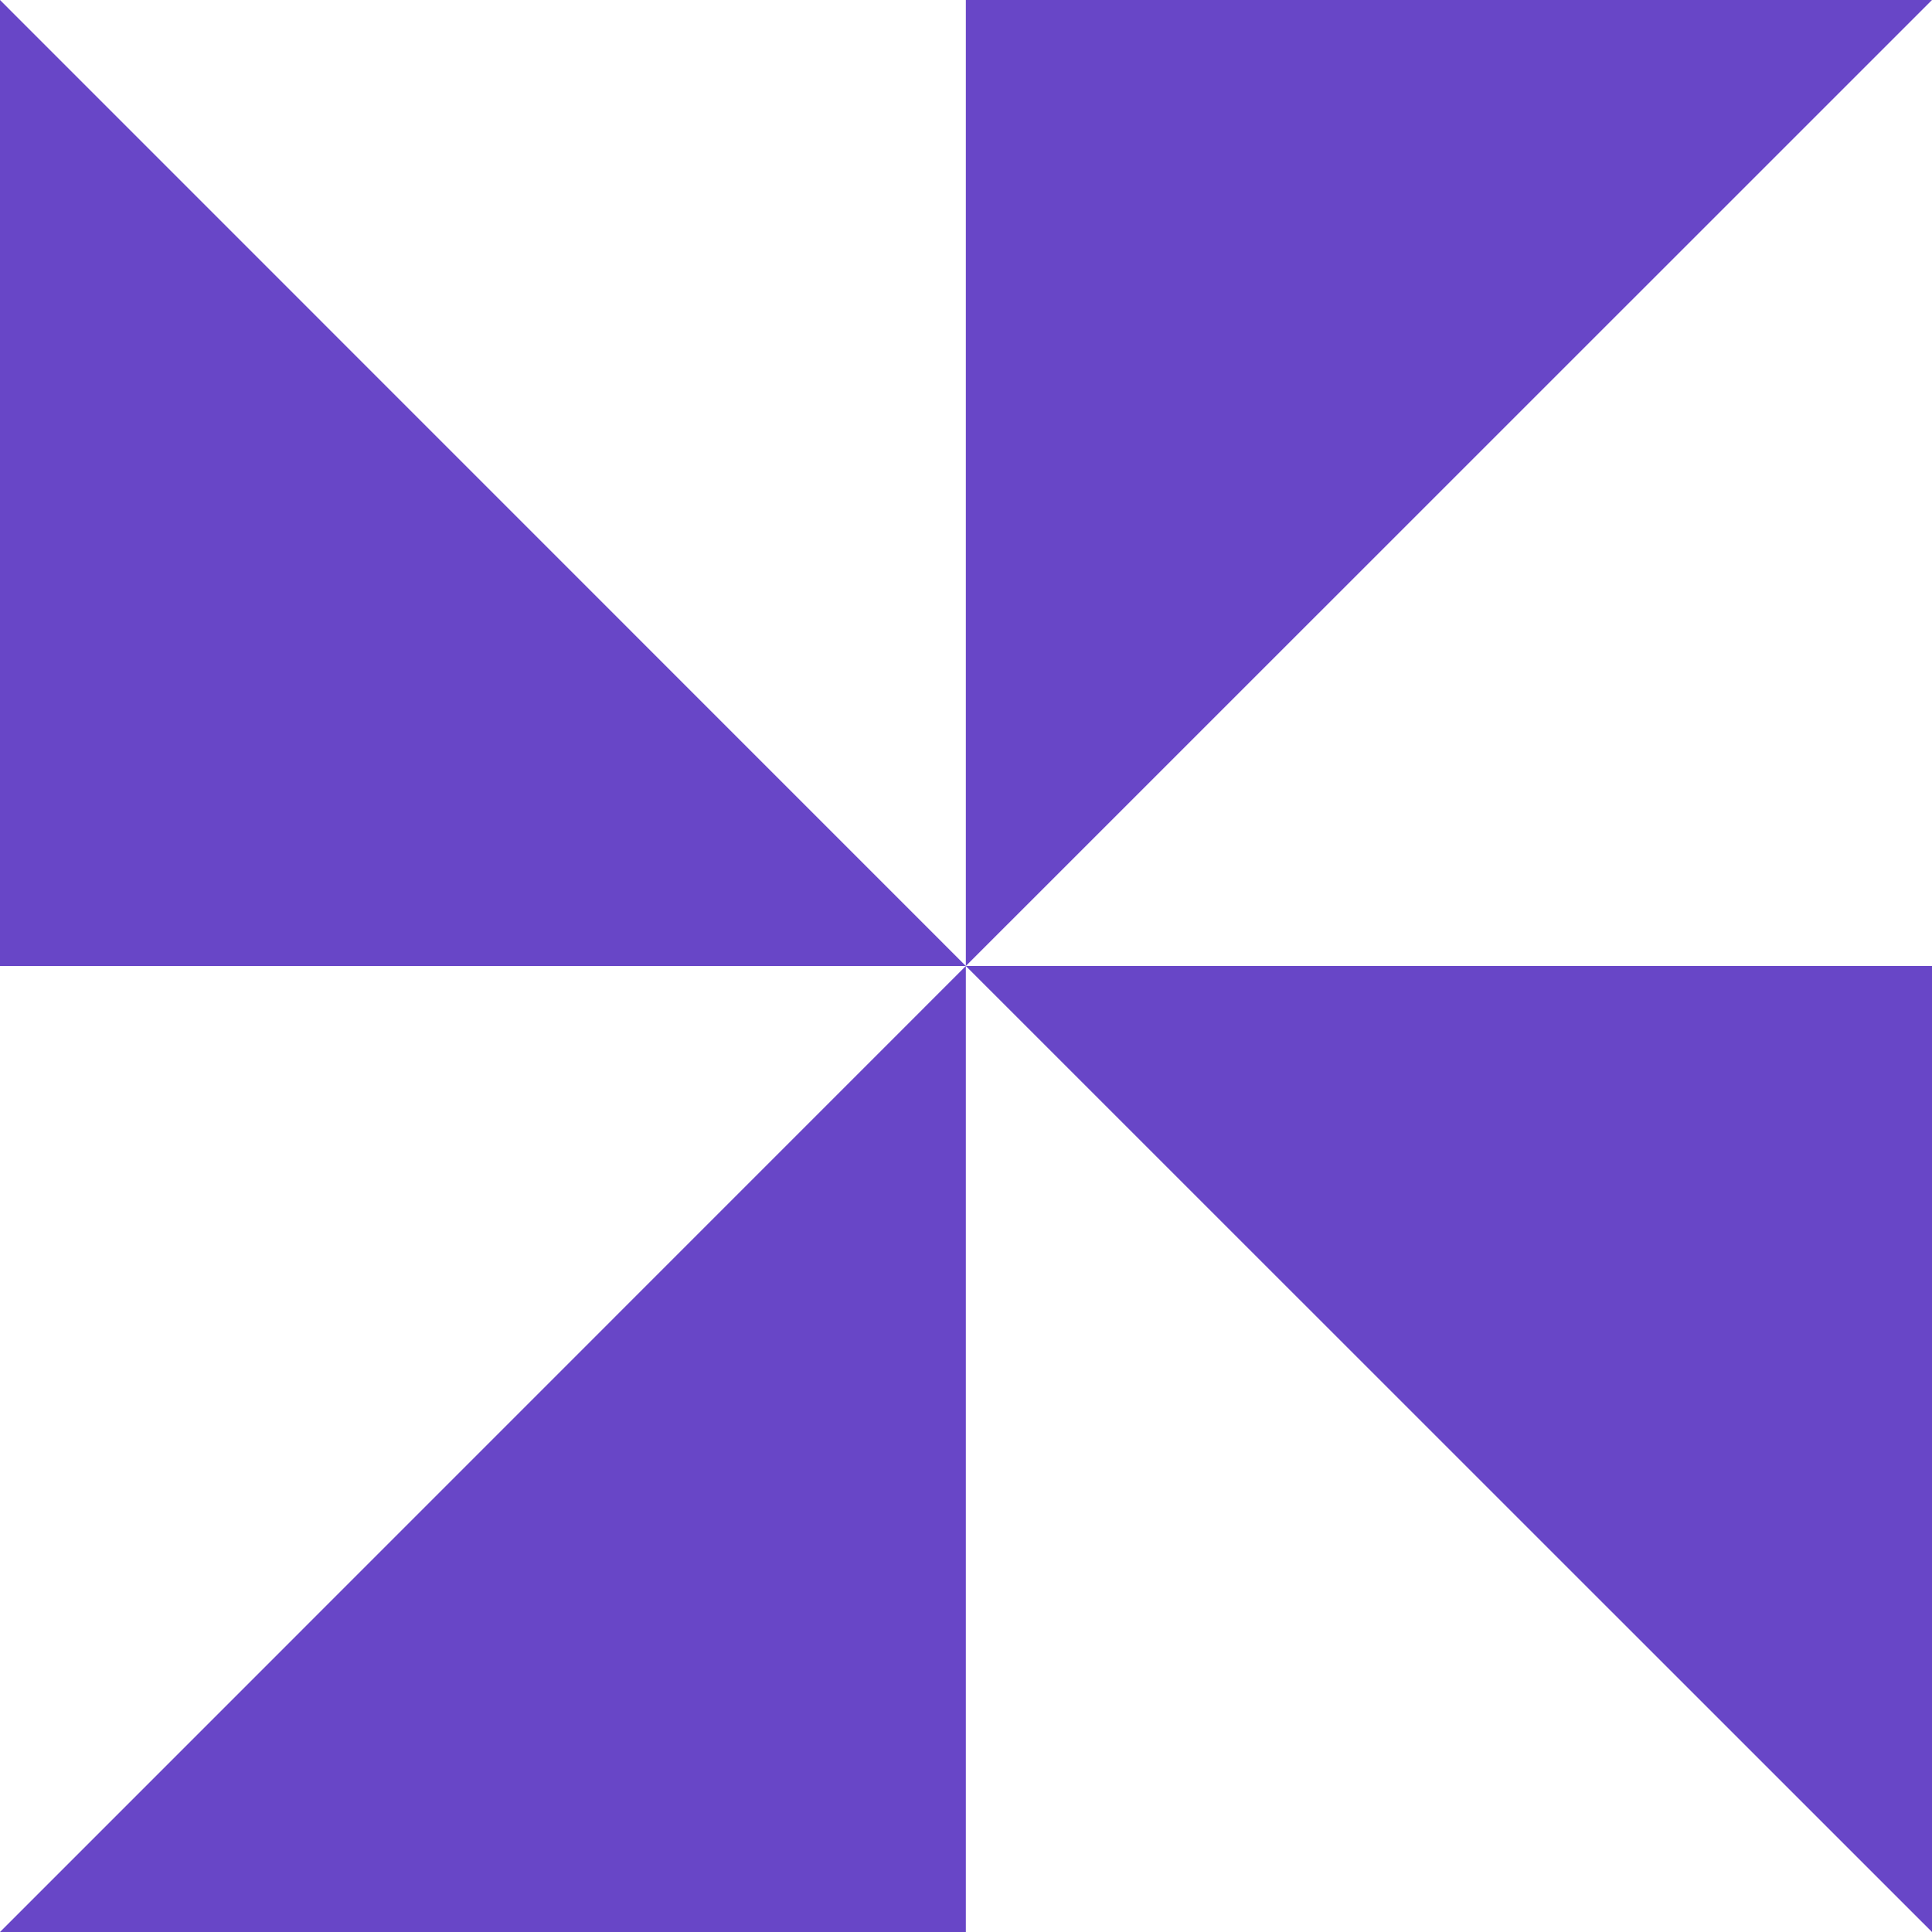 <svg xmlns="http://www.w3.org/2000/svg" width="48" height="48" viewBox="0 0 48 48" fill="none"><path d="M0 0L0 24L23.996 24L0 0ZM23.996 24L48 0L23.996 0L23.996 24ZM23.996 24L48 48V24L23.996 24ZM23.996 24L0 48L23.996 48L23.996 24Z" fill="#6846C7"></path></svg>